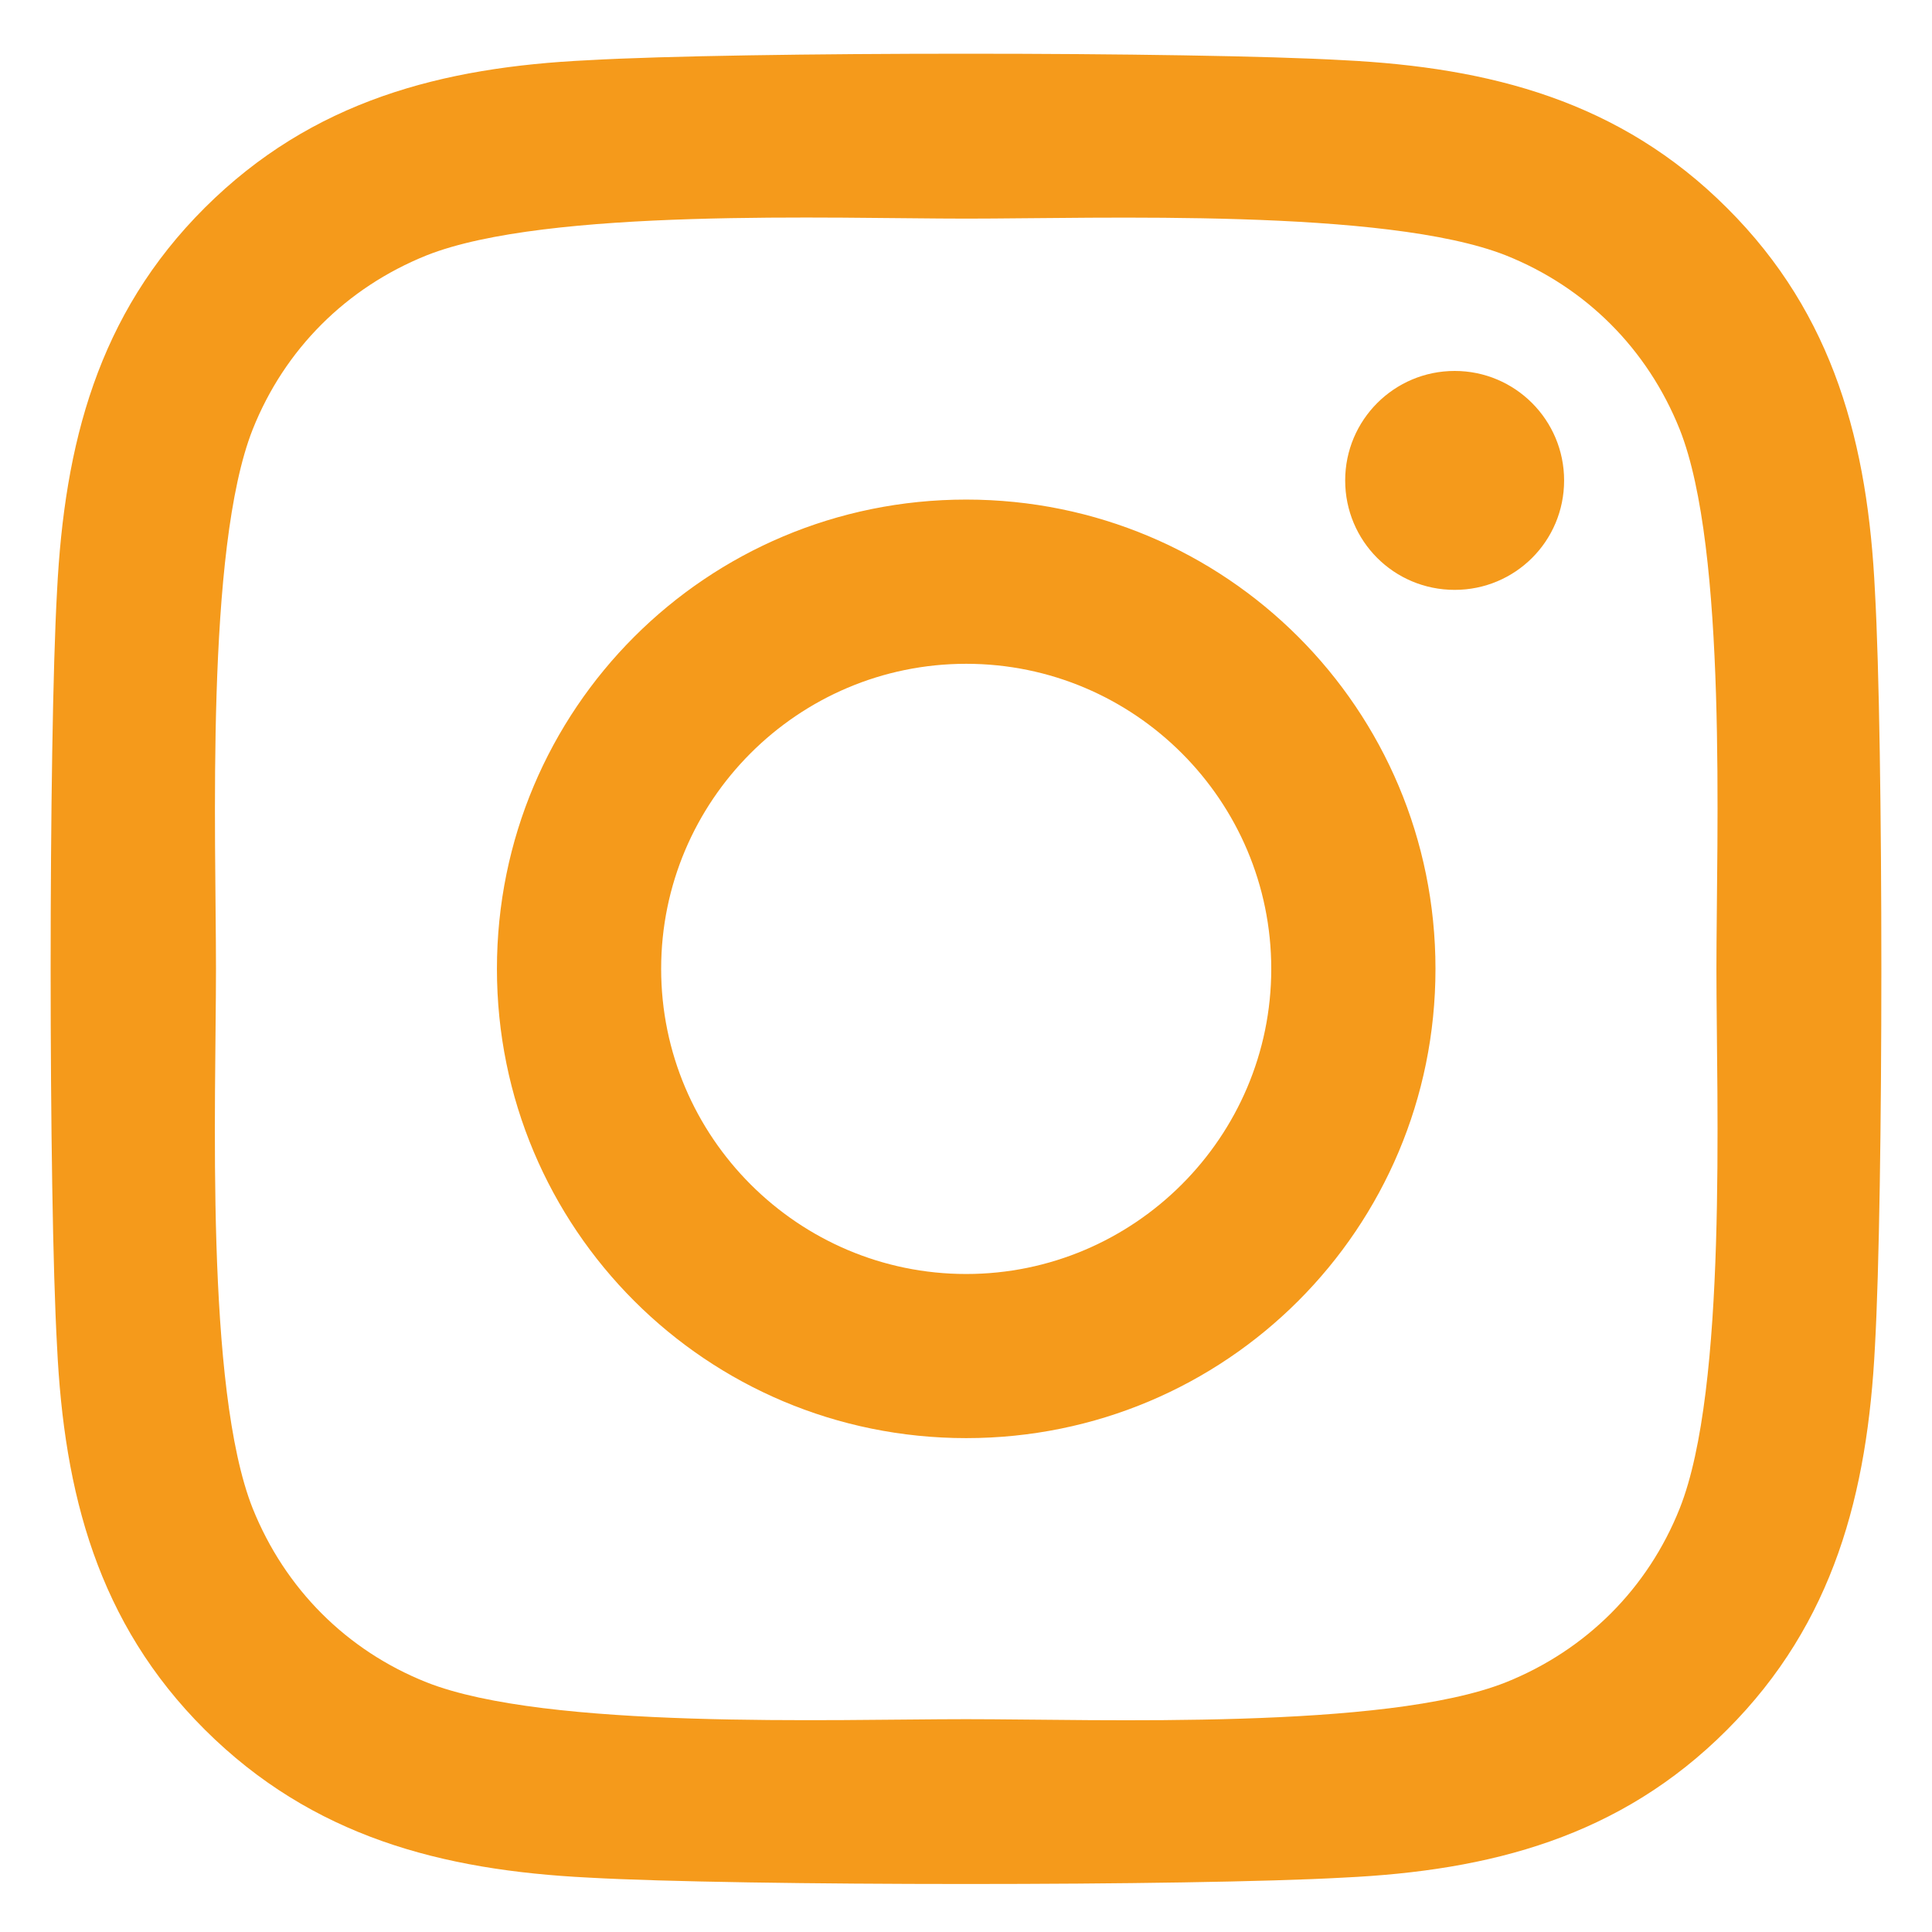 <svg width="19" height="19" viewBox="0 0 19 19" fill="none" xmlns="http://www.w3.org/2000/svg">
<path d="M9.502 4.913C6.948 4.913 4.887 6.974 4.887 9.528C4.887 12.083 6.948 14.143 9.502 14.143C12.057 14.143 14.117 12.083 14.117 9.528C14.117 6.974 12.057 4.913 9.502 4.913ZM9.502 12.529C7.851 12.529 6.502 11.183 6.502 9.528C6.502 7.874 7.847 6.528 9.502 6.528C11.157 6.528 12.502 7.874 12.502 9.528C12.502 11.183 11.153 12.529 9.502 12.529ZM15.382 4.725C15.382 5.323 14.9 5.801 14.306 5.801C13.707 5.801 13.229 5.319 13.229 4.725C13.229 4.13 13.711 3.648 14.306 3.648C14.9 3.648 15.382 4.13 15.382 4.725ZM18.439 5.817C18.37 4.375 18.041 3.098 16.985 2.046C15.932 0.993 14.655 0.664 13.213 0.592C11.727 0.507 7.273 0.507 5.787 0.592C4.349 0.66 3.072 0.989 2.015 2.042C0.959 3.094 0.634 4.371 0.561 5.813C0.477 7.299 0.477 11.754 0.561 13.24C0.63 14.681 0.959 15.959 2.015 17.011C3.072 18.063 4.345 18.393 5.787 18.465C7.273 18.549 11.727 18.549 13.213 18.465C14.655 18.397 15.932 18.067 16.985 17.011C18.037 15.959 18.366 14.681 18.439 13.24C18.523 11.754 18.523 7.303 18.439 5.817ZM16.519 14.834C16.206 15.621 15.599 16.228 14.808 16.545C13.623 17.015 10.811 16.907 9.502 16.907C8.193 16.907 5.377 17.011 4.196 16.545C3.409 16.232 2.803 15.625 2.485 14.834C2.015 13.649 2.124 10.838 2.124 9.528C2.124 8.219 2.019 5.403 2.485 4.223C2.799 3.435 3.405 2.829 4.196 2.511C5.381 2.042 8.193 2.15 9.502 2.15C10.811 2.15 13.627 2.046 14.808 2.511C15.595 2.825 16.202 3.431 16.519 4.223C16.989 5.407 16.88 8.219 16.88 9.528C16.88 10.838 16.989 13.653 16.519 14.834Z" fill="#F59A1B"/>
</svg>
